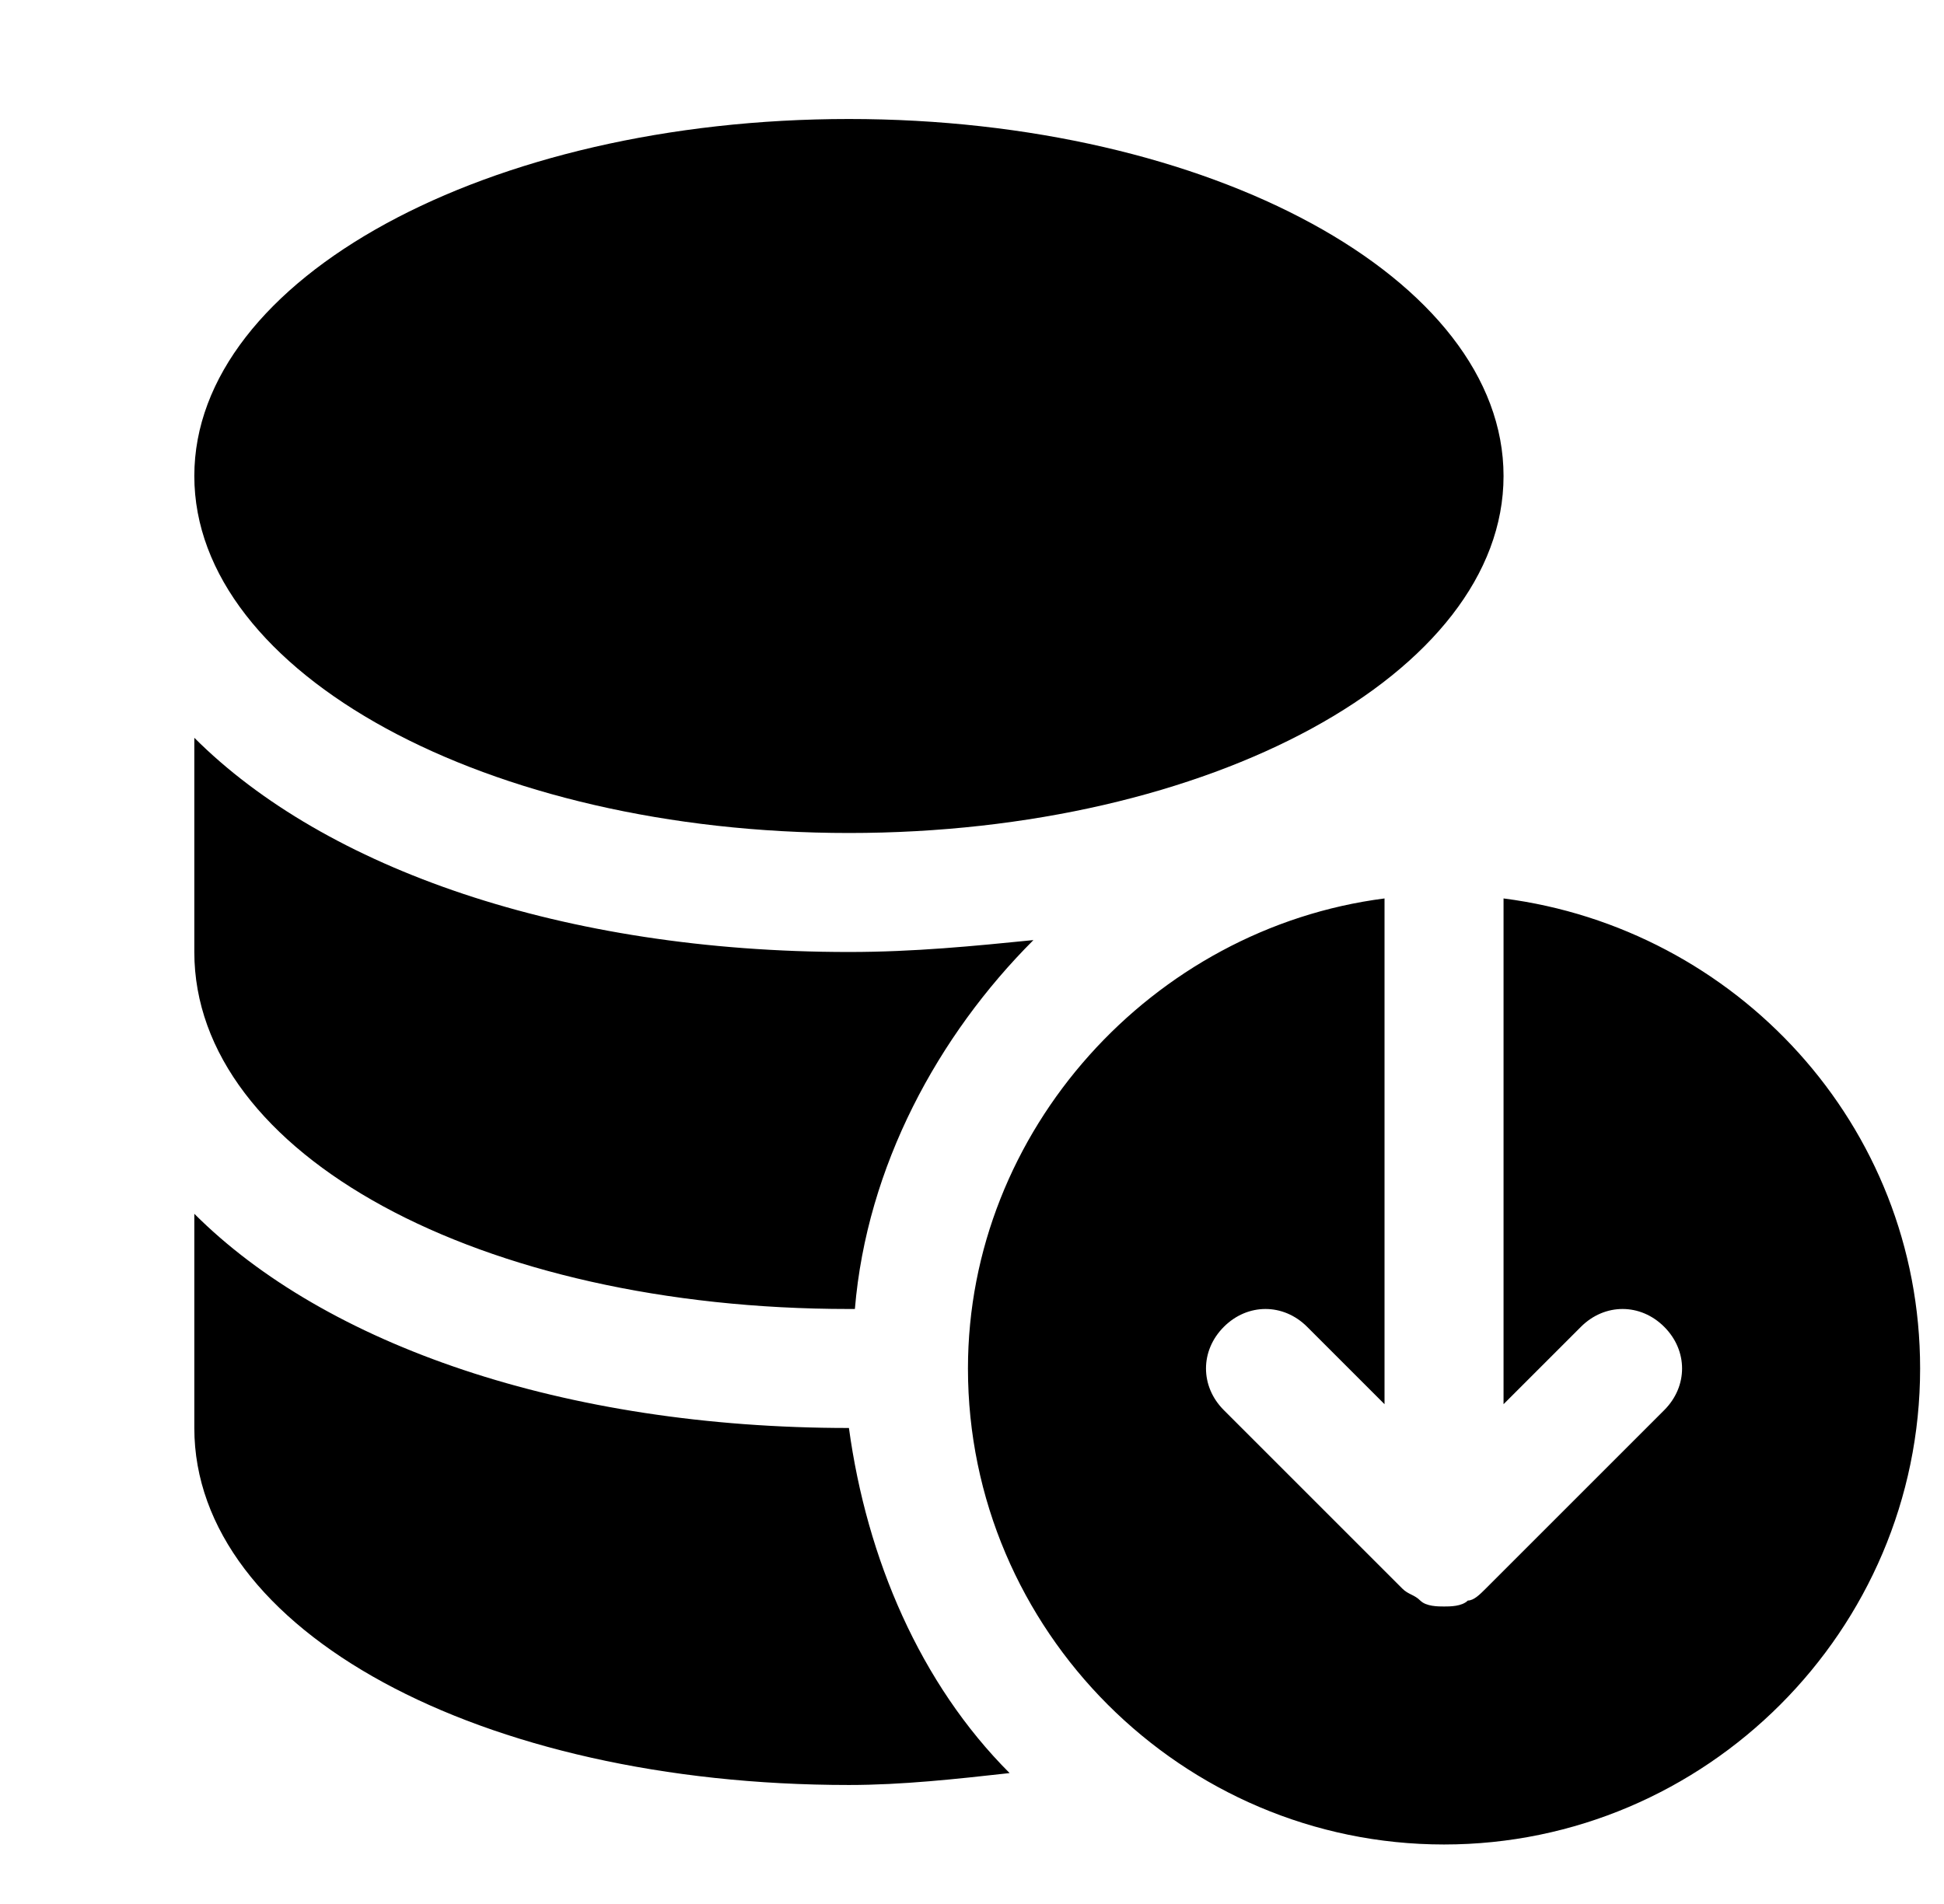 <svg width="49" height="48" viewBox="0 0 49 48" fill="none" xmlns="http://www.w3.org/2000/svg">
<g clip-path="url(#clip0_516_2115)">
<path d="M21.398 21C30.511 21 37.898 16.971 37.898 12C37.898 7.029 30.511 3 21.398 3C12.286 3 4.898 7.029 4.898 12C4.898 16.971 12.286 21 21.398 21Z" fill="black"/>
<path d="M21.398 36C14.198 36 8.198 33.9 4.898 30.6V36C4.898 41.1 12.098 45 21.398 45C22.748 45 24.098 44.85 25.448 44.7C23.198 42.45 21.848 39.3 21.398 36ZM4.898 18.6V24C4.898 29.1 12.098 33 21.398 33H21.548C21.848 29.4 23.648 26.1 26.048 23.7C24.548 23.85 23.048 24 21.398 24C14.198 24 8.198 21.9 4.898 18.6ZM37.898 22.65V35.4L39.848 33.45C40.448 32.85 41.348 32.85 41.948 33.45C42.548 34.05 42.548 34.95 41.948 35.55L37.448 40.05C37.298 40.2 37.148 40.35 36.998 40.35C36.848 40.5 36.548 40.5 36.398 40.5C36.248 40.5 35.948 40.5 35.798 40.35C35.648 40.2 35.498 40.2 35.348 40.05L30.848 35.55C30.248 34.95 30.248 34.05 30.848 33.45C31.448 32.85 32.348 32.85 32.948 33.45L34.898 35.4V22.65C29.048 23.4 24.398 28.5 24.398 34.5C24.398 41.1 29.798 46.5 36.398 46.5C42.998 46.5 48.398 41.1 48.398 34.5C48.398 28.35 43.748 23.4 37.898 22.65Z" fill="black"/>
</g>
<defs>
<clipPath id="clip0_516_2115">
<rect width="48" height="48" fill="white" transform="translate(0.398)"/>
</clipPath>
</defs>
</svg>
